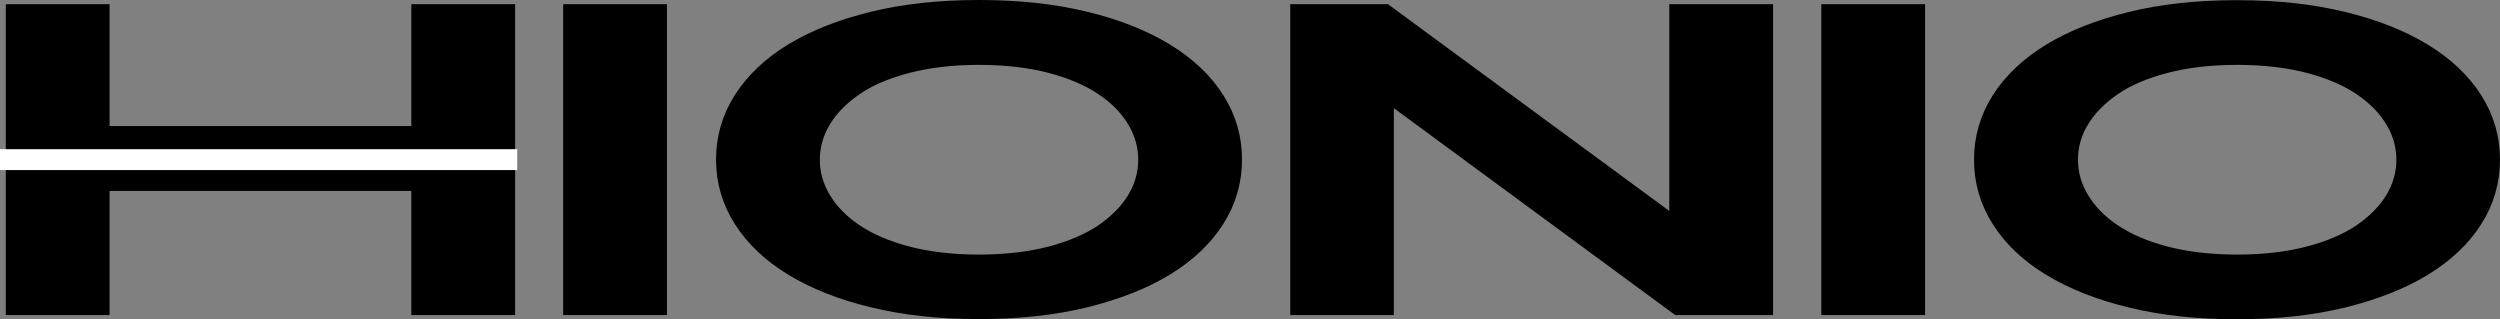 <svg xmlns="http://www.w3.org/2000/svg" id="Livello_1" data-name="Livello 1" viewBox="0 0 142.59 18.21"><rect x="0" y="0" width="142.59" height="18.21" fill="#808080" stroke="none"/><defs><style>      .cls-1 {        fill: #fff;      }      .cls-2 {        stroke: #000;        stroke-miterlimit: 10;      }    </style></defs><g><polygon class="cls-2" points="23.96 7.69 5.75 7.69 5.75 .74 .83 .74 .83 17.47 5.75 17.47 5.75 10.39 23.96 10.39 23.96 17.47 28.88 17.47 28.88 .74 23.96 .74 23.96 7.69"></polygon><rect class="cls-2" x="32.62" y=".74" width="4.92" height="16.73"></rect><path class="cls-2" d="M66.46,2.96c-1.25-.76-2.77-1.37-4.56-1.8-1.79-.44-3.81-.66-6.06-.66s-4.27.22-6.06.66c-1.79.44-3.31,1.04-4.56,1.8-1.25.76-2.21,1.67-2.88,2.72-.67,1.05-1,2.19-1,3.42s.33,2.37,1,3.42c.67,1.05,1.63,1.96,2.88,2.72,1.25.76,2.77,1.37,4.56,1.8,1.79.44,3.81.66,6.06.66s4.27-.22,6.06-.66c1.79-.44,3.31-1.04,4.56-1.8,1.25-.76,2.21-1.67,2.88-2.72.67-1.05,1-2.19,1-3.42s-.33-2.37-1-3.42c-.67-1.05-1.63-1.96-2.88-2.72ZM64.77,11.39c-.43.71-1.05,1.33-1.85,1.88-.81.54-1.81.97-3,1.28-1.19.31-2.56.47-4.08.47s-2.89-.16-4.08-.47c-1.19-.31-2.19-.74-3-1.28-.81-.54-1.42-1.17-1.85-1.88-.43-.71-.65-1.47-.65-2.28s.22-1.57.65-2.28c.43-.71,1.05-1.33,1.85-1.88s1.81-.97,3-1.28,2.56-.47,4.08-.47,2.89.16,4.08.47c1.19.31,2.19.74,3,1.28.81.54,1.42,1.17,1.85,1.88.43.71.65,1.47.65,2.28s-.22,1.57-.65,2.28Z"></path><polygon class="cls-2" points="95.71 .74 95.71 13.02 79 .74 74.09 .74 74.09 17.47 79 17.47 79 5.18 95.71 17.47 100.63 17.47 100.63 .74 95.71 .74"></polygon><rect class="cls-2" x="104.38" y=".74" width="4.92" height="16.73"></rect><path class="cls-2" d="M141.09,5.69c-.67-1.05-1.63-1.96-2.88-2.72-1.25-.76-2.77-1.37-4.56-1.8-1.79-.44-3.81-.66-6.06-.66s-4.27.22-6.06.66c-1.79.44-3.31,1.04-4.56,1.8-1.25.76-2.21,1.67-2.88,2.72-.67,1.05-1,2.19-1,3.42s.33,2.37,1,3.42c.67,1.05,1.62,1.96,2.88,2.72,1.25.76,2.77,1.37,4.56,1.8,1.79.44,3.81.66,6.06.66s4.27-.22,6.06-.66c1.79-.44,3.31-1.04,4.56-1.8,1.25-.76,2.21-1.67,2.88-2.72.67-1.05,1-2.19,1-3.42s-.33-2.37-1-3.42ZM136.53,11.39c-.43.71-1.05,1.33-1.85,1.88-.81.54-1.81.97-3,1.28-1.2.31-2.56.47-4.08.47s-2.89-.16-4.08-.47c-1.2-.31-2.19-.74-3-1.28-.81-.54-1.42-1.17-1.85-1.88-.43-.71-.65-1.47-.65-2.28s.21-1.57.65-2.28c.43-.71,1.05-1.33,1.85-1.88s1.81-.97,3-1.28c1.19-.31,2.55-.47,4.08-.47s2.89.16,4.08.47c1.19.31,2.19.74,3,1.28.8.54,1.42,1.17,1.85,1.88.43.71.65,1.47.65,2.28s-.22,1.57-.65,2.28Z"></path></g><rect class="cls-1" y="8.51" width="29.5" height="1.19"></rect></svg>